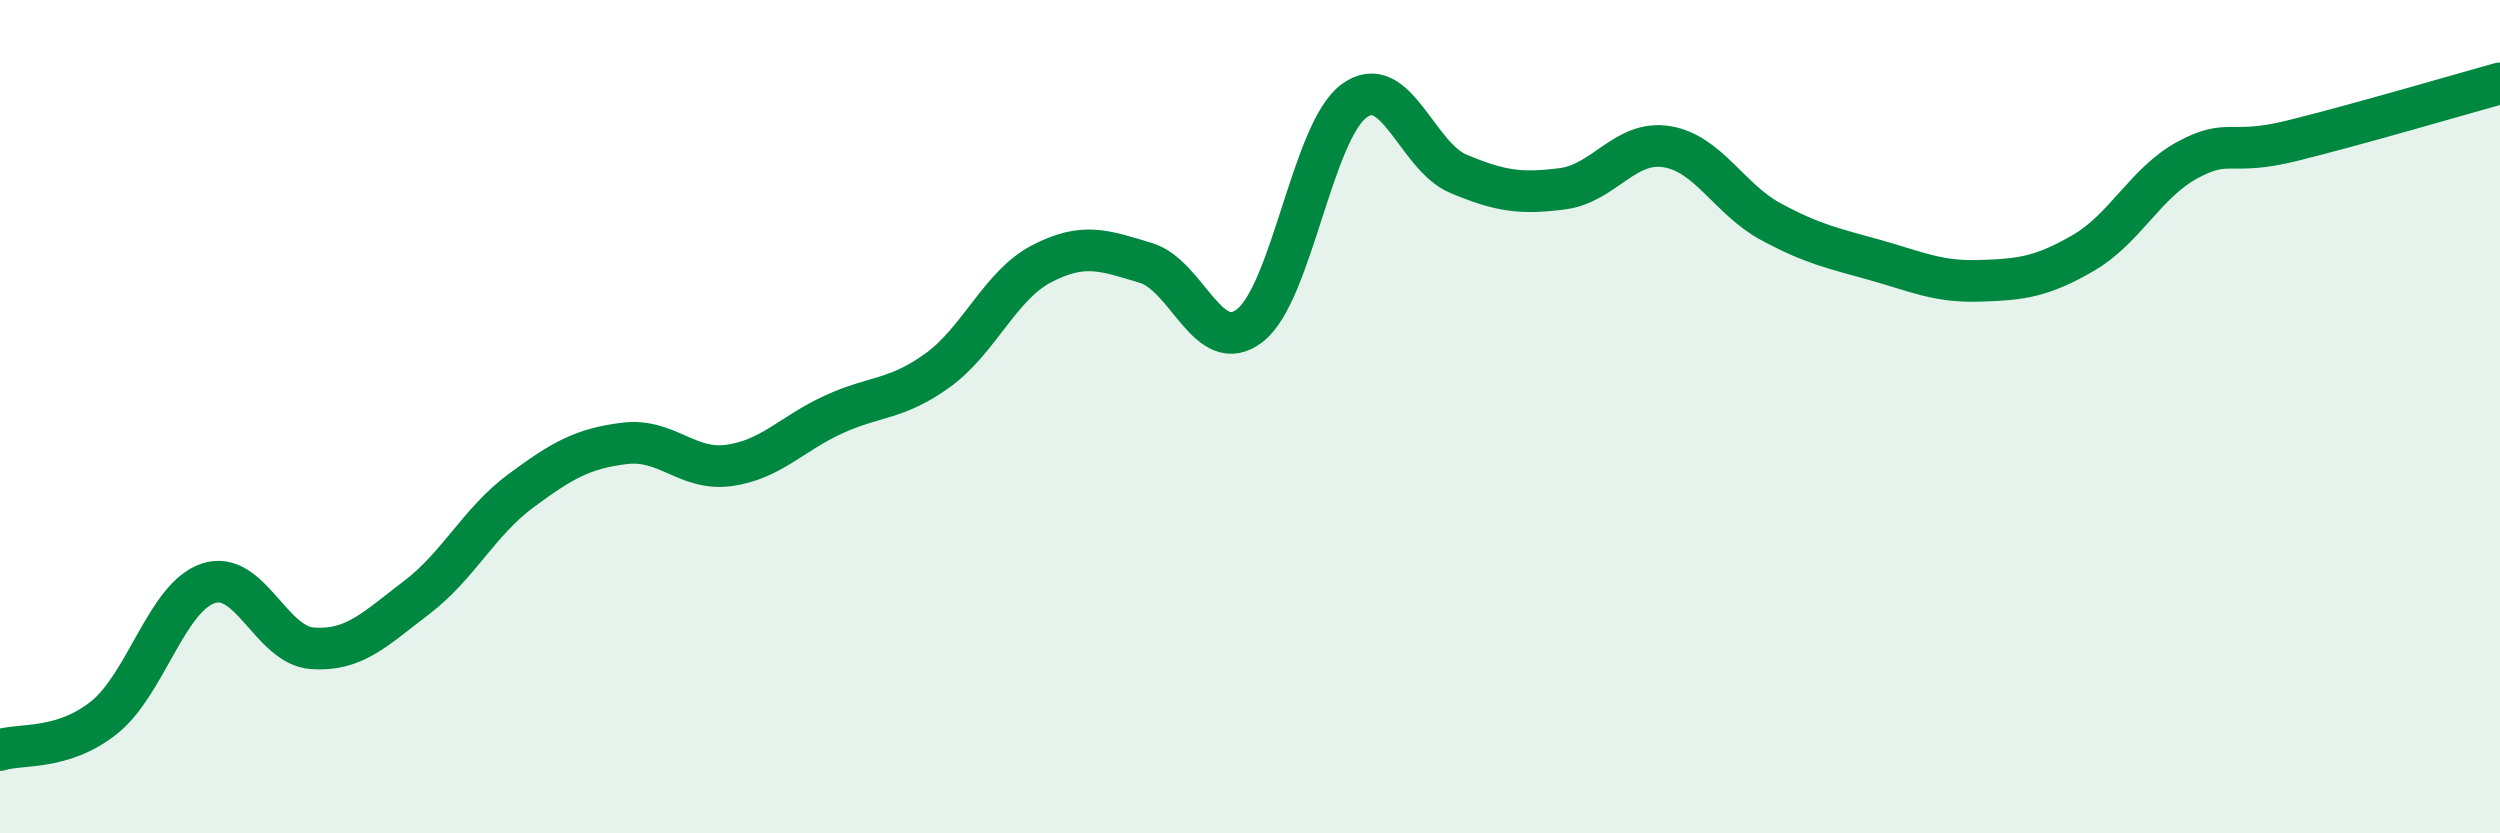 
    <svg width="60" height="20" viewBox="0 0 60 20" xmlns="http://www.w3.org/2000/svg">
      <path
        d="M 0,18 C 0.5,17.84 1.5,18.02 2.5,17.22 C 3.5,16.42 4,14.33 5,14 C 6,13.67 6.5,15.49 7.5,15.56 C 8.5,15.63 9,15.1 10,14.34 C 11,13.58 11.5,12.52 12.5,11.78 C 13.5,11.04 14,10.76 15,10.64 C 16,10.52 16.5,11.31 17.5,11.17 C 18.5,11.03 19,10.41 20,9.95 C 21,9.49 21.5,9.61 22.5,8.89 C 23.5,8.17 24,6.85 25,6.33 C 26,5.81 26.5,6.01 27.5,6.31 C 28.5,6.61 29,8.59 30,7.81 C 31,7.03 31.5,3.15 32.5,2.42 C 33.5,1.69 34,3.75 35,4.17 C 36,4.59 36.5,4.66 37.5,4.53 C 38.5,4.4 39,3.36 40,3.52 C 41,3.68 41.5,4.78 42.5,5.32 C 43.5,5.86 44,5.96 45,6.24 C 46,6.52 46.5,6.77 47.5,6.74 C 48.5,6.71 49,6.65 50,6.07 C 51,5.49 51.5,4.38 52.5,3.84 C 53.5,3.3 53.5,3.75 55,3.38 C 56.5,3.01 59,2.28 60,2L60 20L0 20Z"
        fill="#008740"
        opacity="0.1"
        stroke-linecap="round"
        stroke-linejoin="round"
      />
      <path
        d="M 0,18 C 0.5,17.84 1.5,18.02 2.5,17.22 C 3.5,16.42 4,14.33 5,14 C 6,13.67 6.5,15.49 7.5,15.56 C 8.5,15.63 9,15.1 10,14.34 C 11,13.58 11.5,12.52 12.5,11.78 C 13.5,11.04 14,10.76 15,10.64 C 16,10.52 16.5,11.31 17.5,11.17 C 18.5,11.03 19,10.41 20,9.95 C 21,9.49 21.5,9.61 22.5,8.89 C 23.5,8.17 24,6.85 25,6.33 C 26,5.81 26.5,6.01 27.5,6.31 C 28.5,6.61 29,8.59 30,7.81 C 31,7.03 31.5,3.15 32.5,2.42 C 33.5,1.69 34,3.75 35,4.17 C 36,4.59 36.5,4.66 37.5,4.53 C 38.5,4.4 39,3.36 40,3.52 C 41,3.68 41.5,4.78 42.5,5.32 C 43.5,5.86 44,5.96 45,6.24 C 46,6.52 46.5,6.77 47.5,6.74 C 48.5,6.71 49,6.65 50,6.07 C 51,5.49 51.5,4.38 52.5,3.84 C 53.5,3.3 53.5,3.75 55,3.38 C 56.5,3.01 59,2.28 60,2"
        stroke="#008740"
        stroke-width="1"
        fill="none"
        stroke-linecap="round"
        stroke-linejoin="round"
      />
    </svg>
  